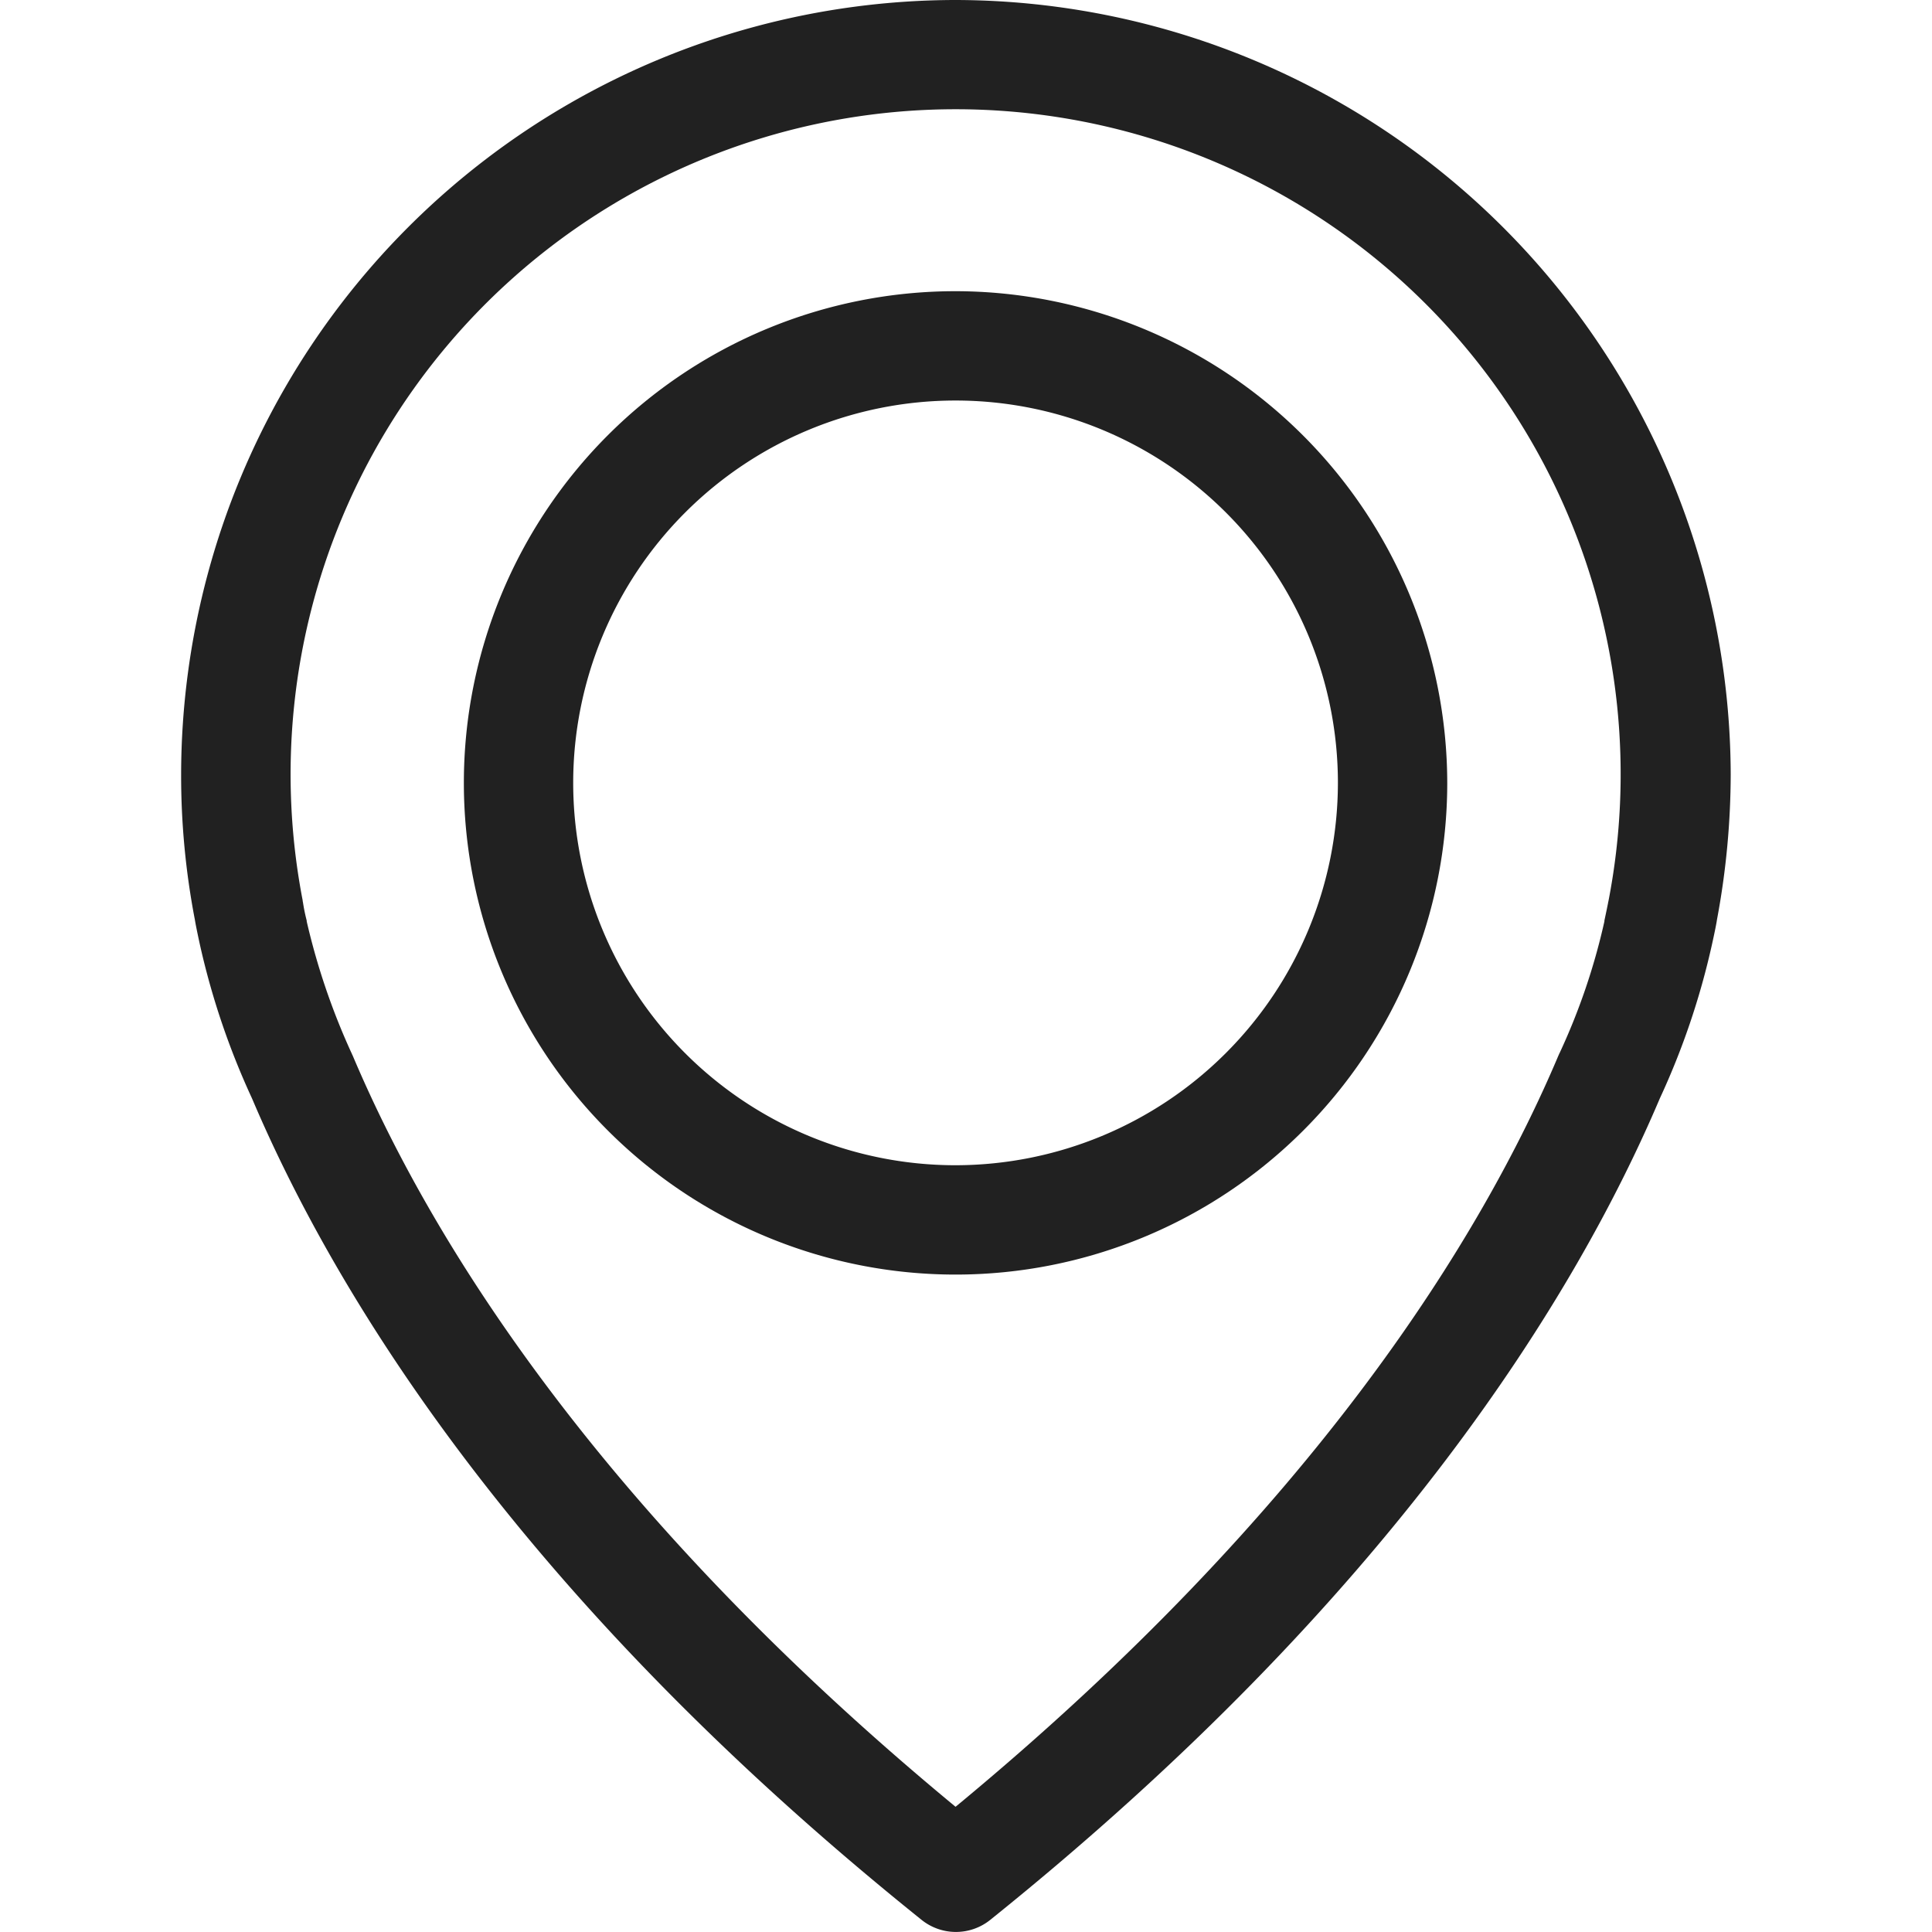 <svg xmlns="http://www.w3.org/2000/svg" width="32" height="32" viewBox="0 0 32 32"><g transform="translate(-751 -866)"><rect width="32" height="32" transform="translate(751 866)" fill="none"/><g transform="translate(706.8 866)" opacity="0.87"><g transform="translate(47.2)"><path d="M60.027,0A12.844,12.844,0,0,0,47.2,12.827a12.624,12.624,0,0,0,.228,2.408c.007.047.034.188.087.429a12.632,12.632,0,0,0,.859,2.529c1.382,3.254,4.421,8.252,11.089,13.605a.908.908,0,0,0,1.14,0c6.662-5.353,9.707-10.351,11.089-13.605a12.49,12.49,0,0,0,.859-2.529c.054-.242.081-.382.087-.429a13.19,13.19,0,0,0,.228-2.408A12.864,12.864,0,0,0,60.027,0ZM70.841,14.92c0,.013-.007.027-.007.04-.007.034-.027.134-.06.288v.013a10.651,10.651,0,0,1-.745,2.187c-.007.007-.007.02-.013.027-1.255,2.972-4.005,7.507-9.989,12.451-5.984-4.944-8.735-9.479-9.989-12.451-.007-.007-.007-.02-.013-.027a11.36,11.36,0,0,1-.745-2.187v-.013c-.04-.154-.054-.255-.06-.288,0-.013-.007-.027-.007-.047a11.015,11.015,0,1,1,21.629.007Z" transform="translate(-47.2)"/><path d="M125.144,71.9a8.144,8.144,0,1,0,8.144,8.144A8.157,8.157,0,0,0,125.144,71.9Zm0,14.477a6.333,6.333,0,1,1,6.333-6.333A6.34,6.34,0,0,1,125.144,86.377Z" transform="translate(-112.317 -67.077)"/></g></g></g></svg>